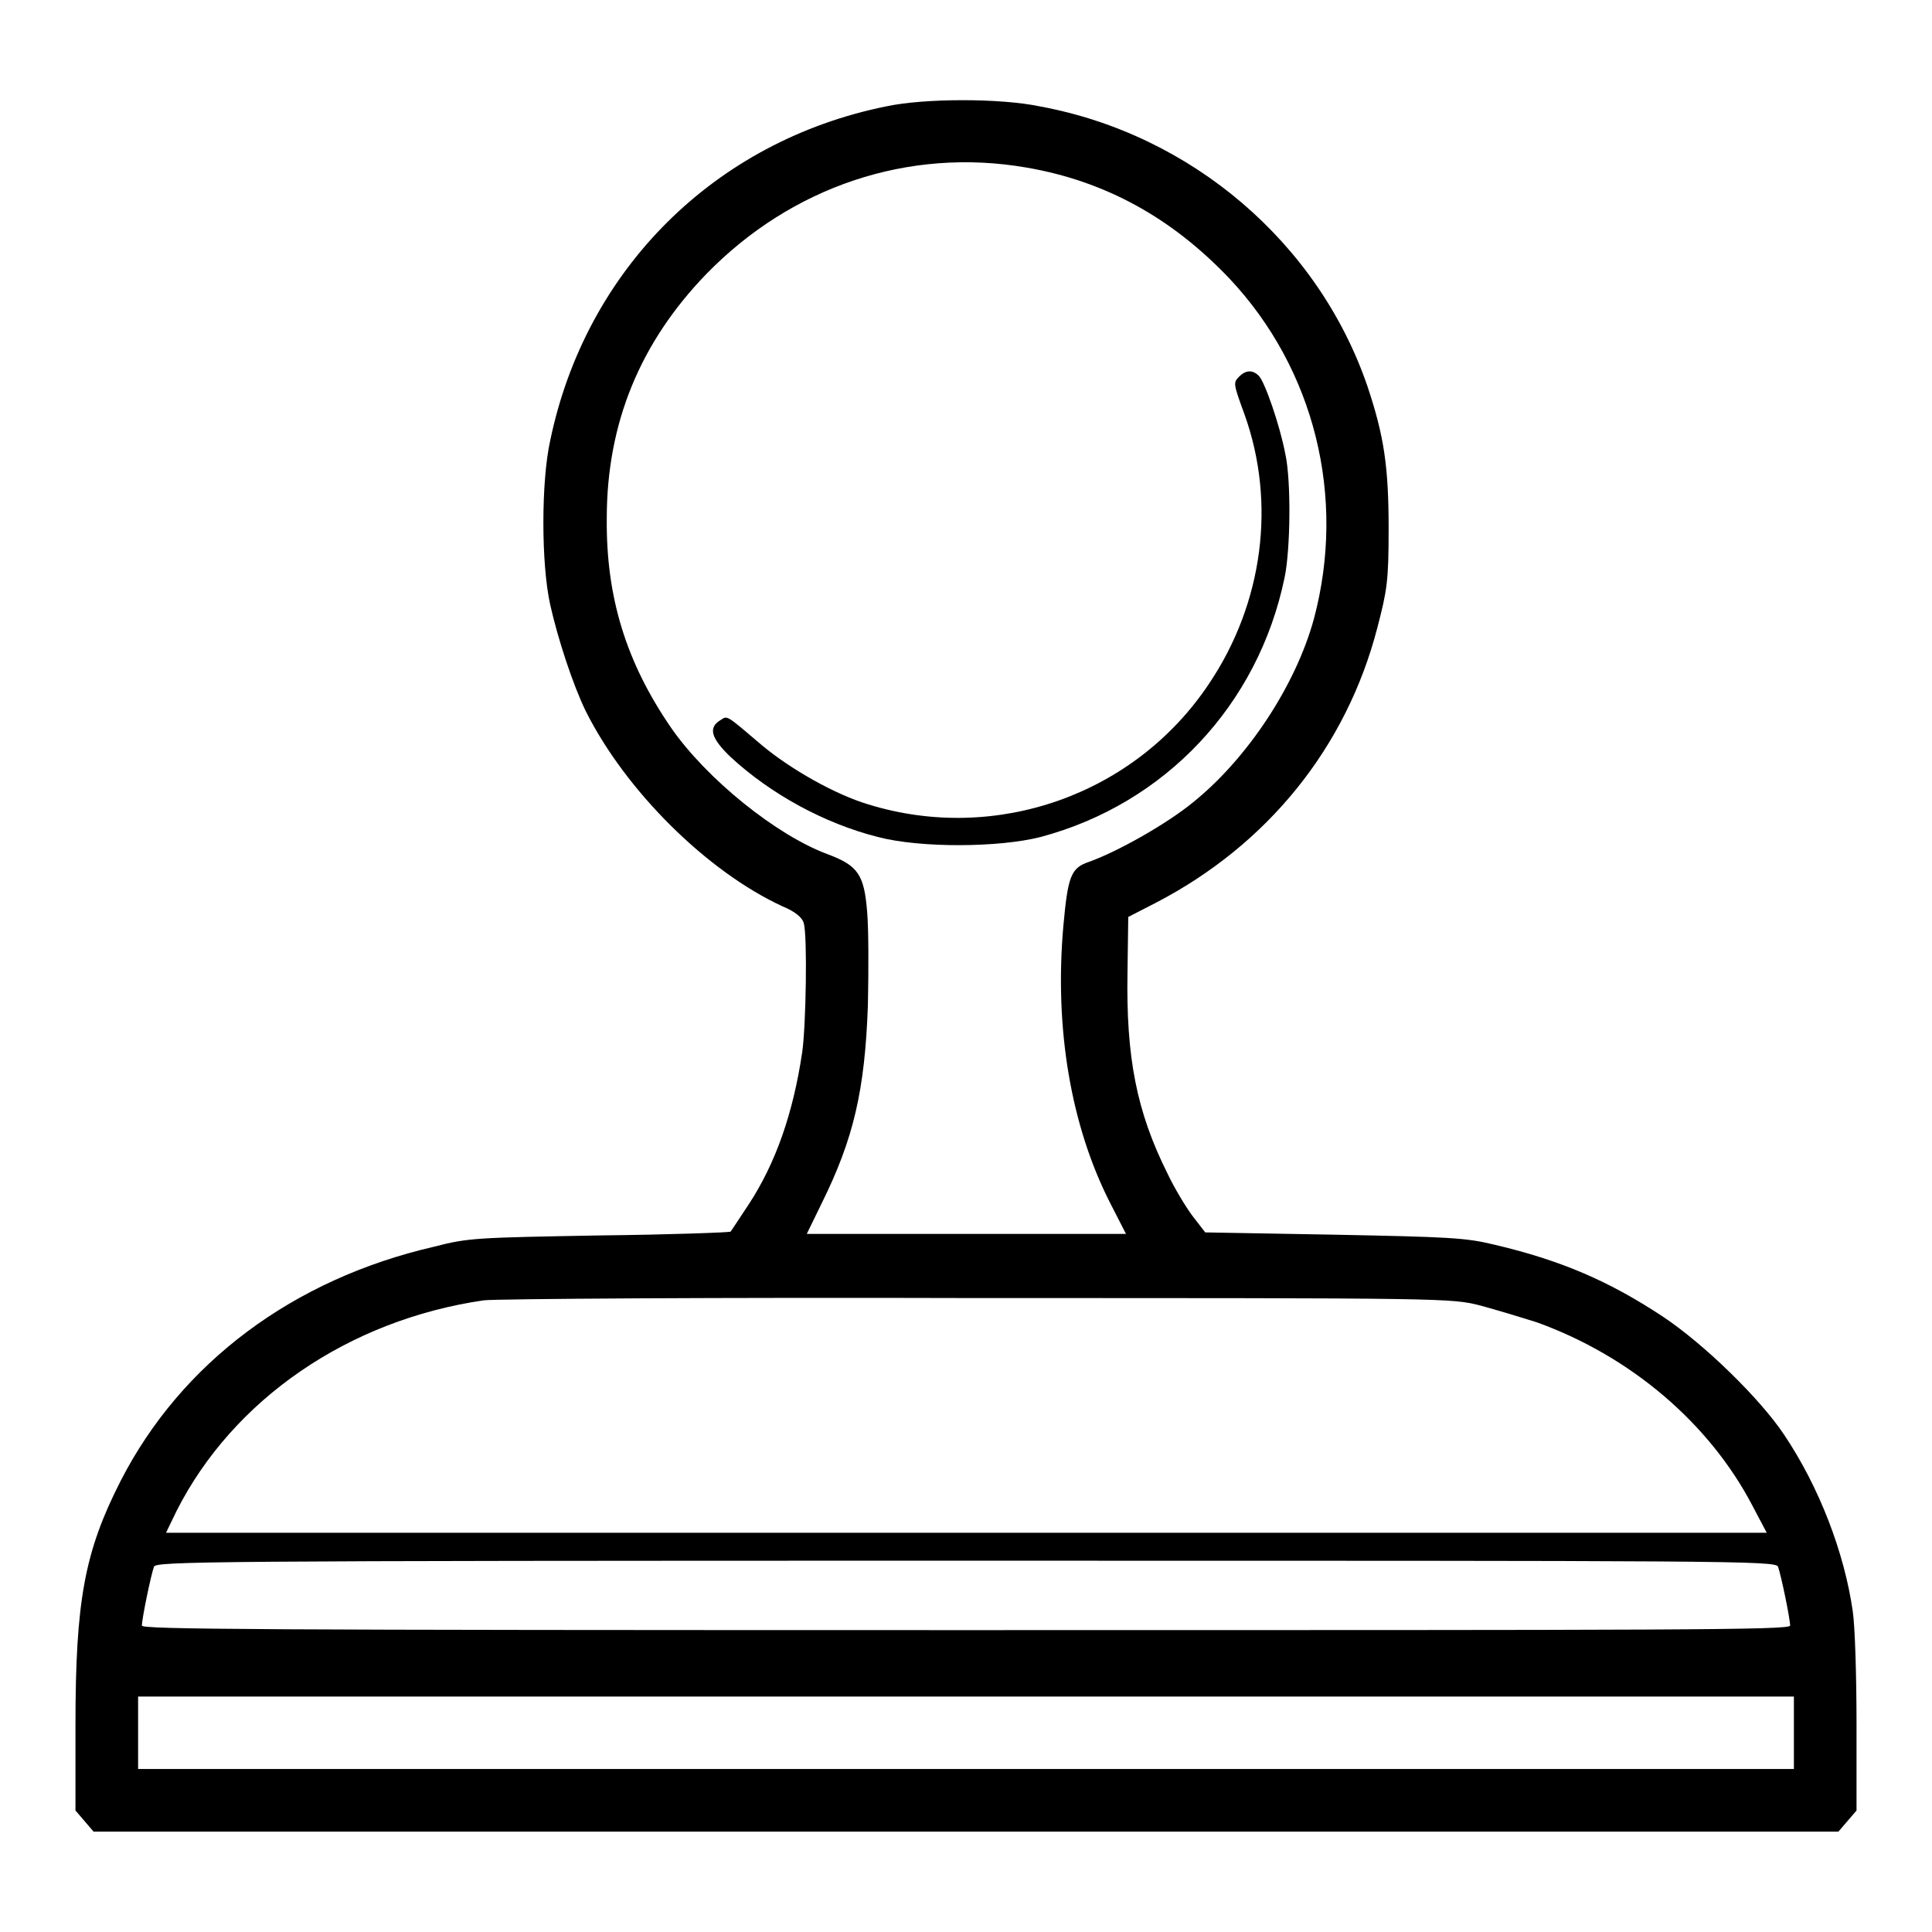 <?xml version="1.0" encoding="utf-8"?>
<!-- Svg Vector Icons : http://www.onlinewebfonts.com/icon -->
<!DOCTYPE svg PUBLIC "-//W3C//DTD SVG 1.1//EN" "http://www.w3.org/Graphics/SVG/1.1/DTD/svg11.dtd">
<svg version="1.1" xmlns="http://www.w3.org/2000/svg" xmlns:xlink="http://www.w3.org/1999/xlink" x="0px" y="0px" viewBox="0 0 256 256" enable-background="new 0 0 256 256" xml:space="preserve">
<g><g><g><path fill="#000000" d="M117.4,14.1c-22.7,4.6-39.8,21.6-44.5,44.3c-1.2,5.4-1.2,16.3,0,21.7c1,4.5,3,10.6,4.7,14.1c5.3,10.6,16.1,21.3,26.1,25.9c1.7,0.7,2.6,1.5,2.8,2.2c0.5,1.7,0.3,13.6-0.2,17.1c-1.2,8.1-3.5,14.7-7.1,20.2c-1.2,1.8-2.3,3.5-2.4,3.6c-0.1,0.1-7.9,0.4-17.3,0.5c-16.3,0.3-17.4,0.3-22,1.5C38.8,169.5,24,180.6,16,196.2c-4.8,9.4-6,15.9-6,32.4v11.3l1.2,1.4l1.2,1.4H128h115.6l1.2-1.4l1.2-1.4v-11.4c0-6.3-0.2-13-0.5-15c-1.1-7.7-4.4-16.4-9.1-23.4c-3.2-4.8-10.6-12-16-15.6c-7.1-4.7-13.5-7.5-22.5-9.6c-3.7-0.9-6-1-21.2-1.3l-17-0.3l-1.7-2.2c-0.9-1.2-2.4-3.7-3.3-5.6c-4.1-8.2-5.5-15.4-5.3-26.7l0.1-7.3l3.7-1.9c14.8-7.7,25.2-20.6,29.3-36.4c1.3-5,1.5-6.2,1.5-13.1c0-8.3-0.6-12.3-2.8-18.9c-6.5-19-23.3-33.4-43.4-37.1C132.6,13,122.5,13,117.4,14.1z M136,22.2c10.5,1.8,19.3,6.7,26.9,14.7c11.3,12,15.5,29,11.2,45.1c-2.4,8.8-8.8,18.5-16,24.3c-3.4,2.8-9.9,6.5-13.8,7.9c-2.4,0.8-2.8,1.9-3.4,8.5c-1.2,13.6,1,26.5,6.2,36.7l2.1,4.1H128h-21.1l2-4.1c4.2-8.5,5.7-14.9,6.1-26.2c0.1-4.6,0.1-10.1-0.1-12.4c-0.4-4.9-1.2-6.1-5.2-7.6c-6.8-2.5-16.1-10-20.8-16.8c-5.9-8.6-8.6-17.2-8.5-27.7c0-12.6,4.4-23.3,13.2-32.4C104.9,24.7,120.4,19.5,136,22.2z M196.2,173c2.2,0.6,5.5,1.6,7.4,2.2c12.5,4.5,22.9,13.4,28.6,24.3l1.9,3.6H128H22l1.4-2.9c7.5-14.8,22.8-25.3,40.7-27.9c1.5-0.2,30.9-0.4,65.5-0.3C191.8,172,192.3,172,196.2,173z M235.6,207.6c0.4,1.1,1.6,6.9,1.6,7.8c0,0.6-14.7,0.6-109.2,0.6c-94.6,0-109.2-0.1-109.2-0.6c0-0.9,1.2-6.7,1.6-7.8c0.3-0.7,5.9-0.8,107.6-0.8C229.8,206.8,235.3,206.8,235.6,207.6z M237.7,229.6v4.8H128H18.3v-4.8v-4.8H128h109.7V229.6z"/><path fill="#000000" d="M164.2,49.9c-0.8,0.8-0.8,0.9,0.7,5c4.2,11.7,2.5,25-4.7,35.7c-9.8,14.7-28.2,21.2-45.1,16c-4.4-1.3-10.4-4.7-14.2-7.9c-4.7-4-4.5-3.9-5.4-3.3c-1.7,1-1.3,2.4,1.3,4.9c5.3,4.9,12.4,8.8,19.5,10.6c5.7,1.5,16.2,1.4,21.6,0c16.5-4.4,28.8-17.5,32.3-34.3c0.8-3.7,0.9-13,0.1-16.5c-0.7-3.7-2.7-9.5-3.5-10.3C166,49,165.1,49,164.2,49.9z"/></g></g></g>
</svg>